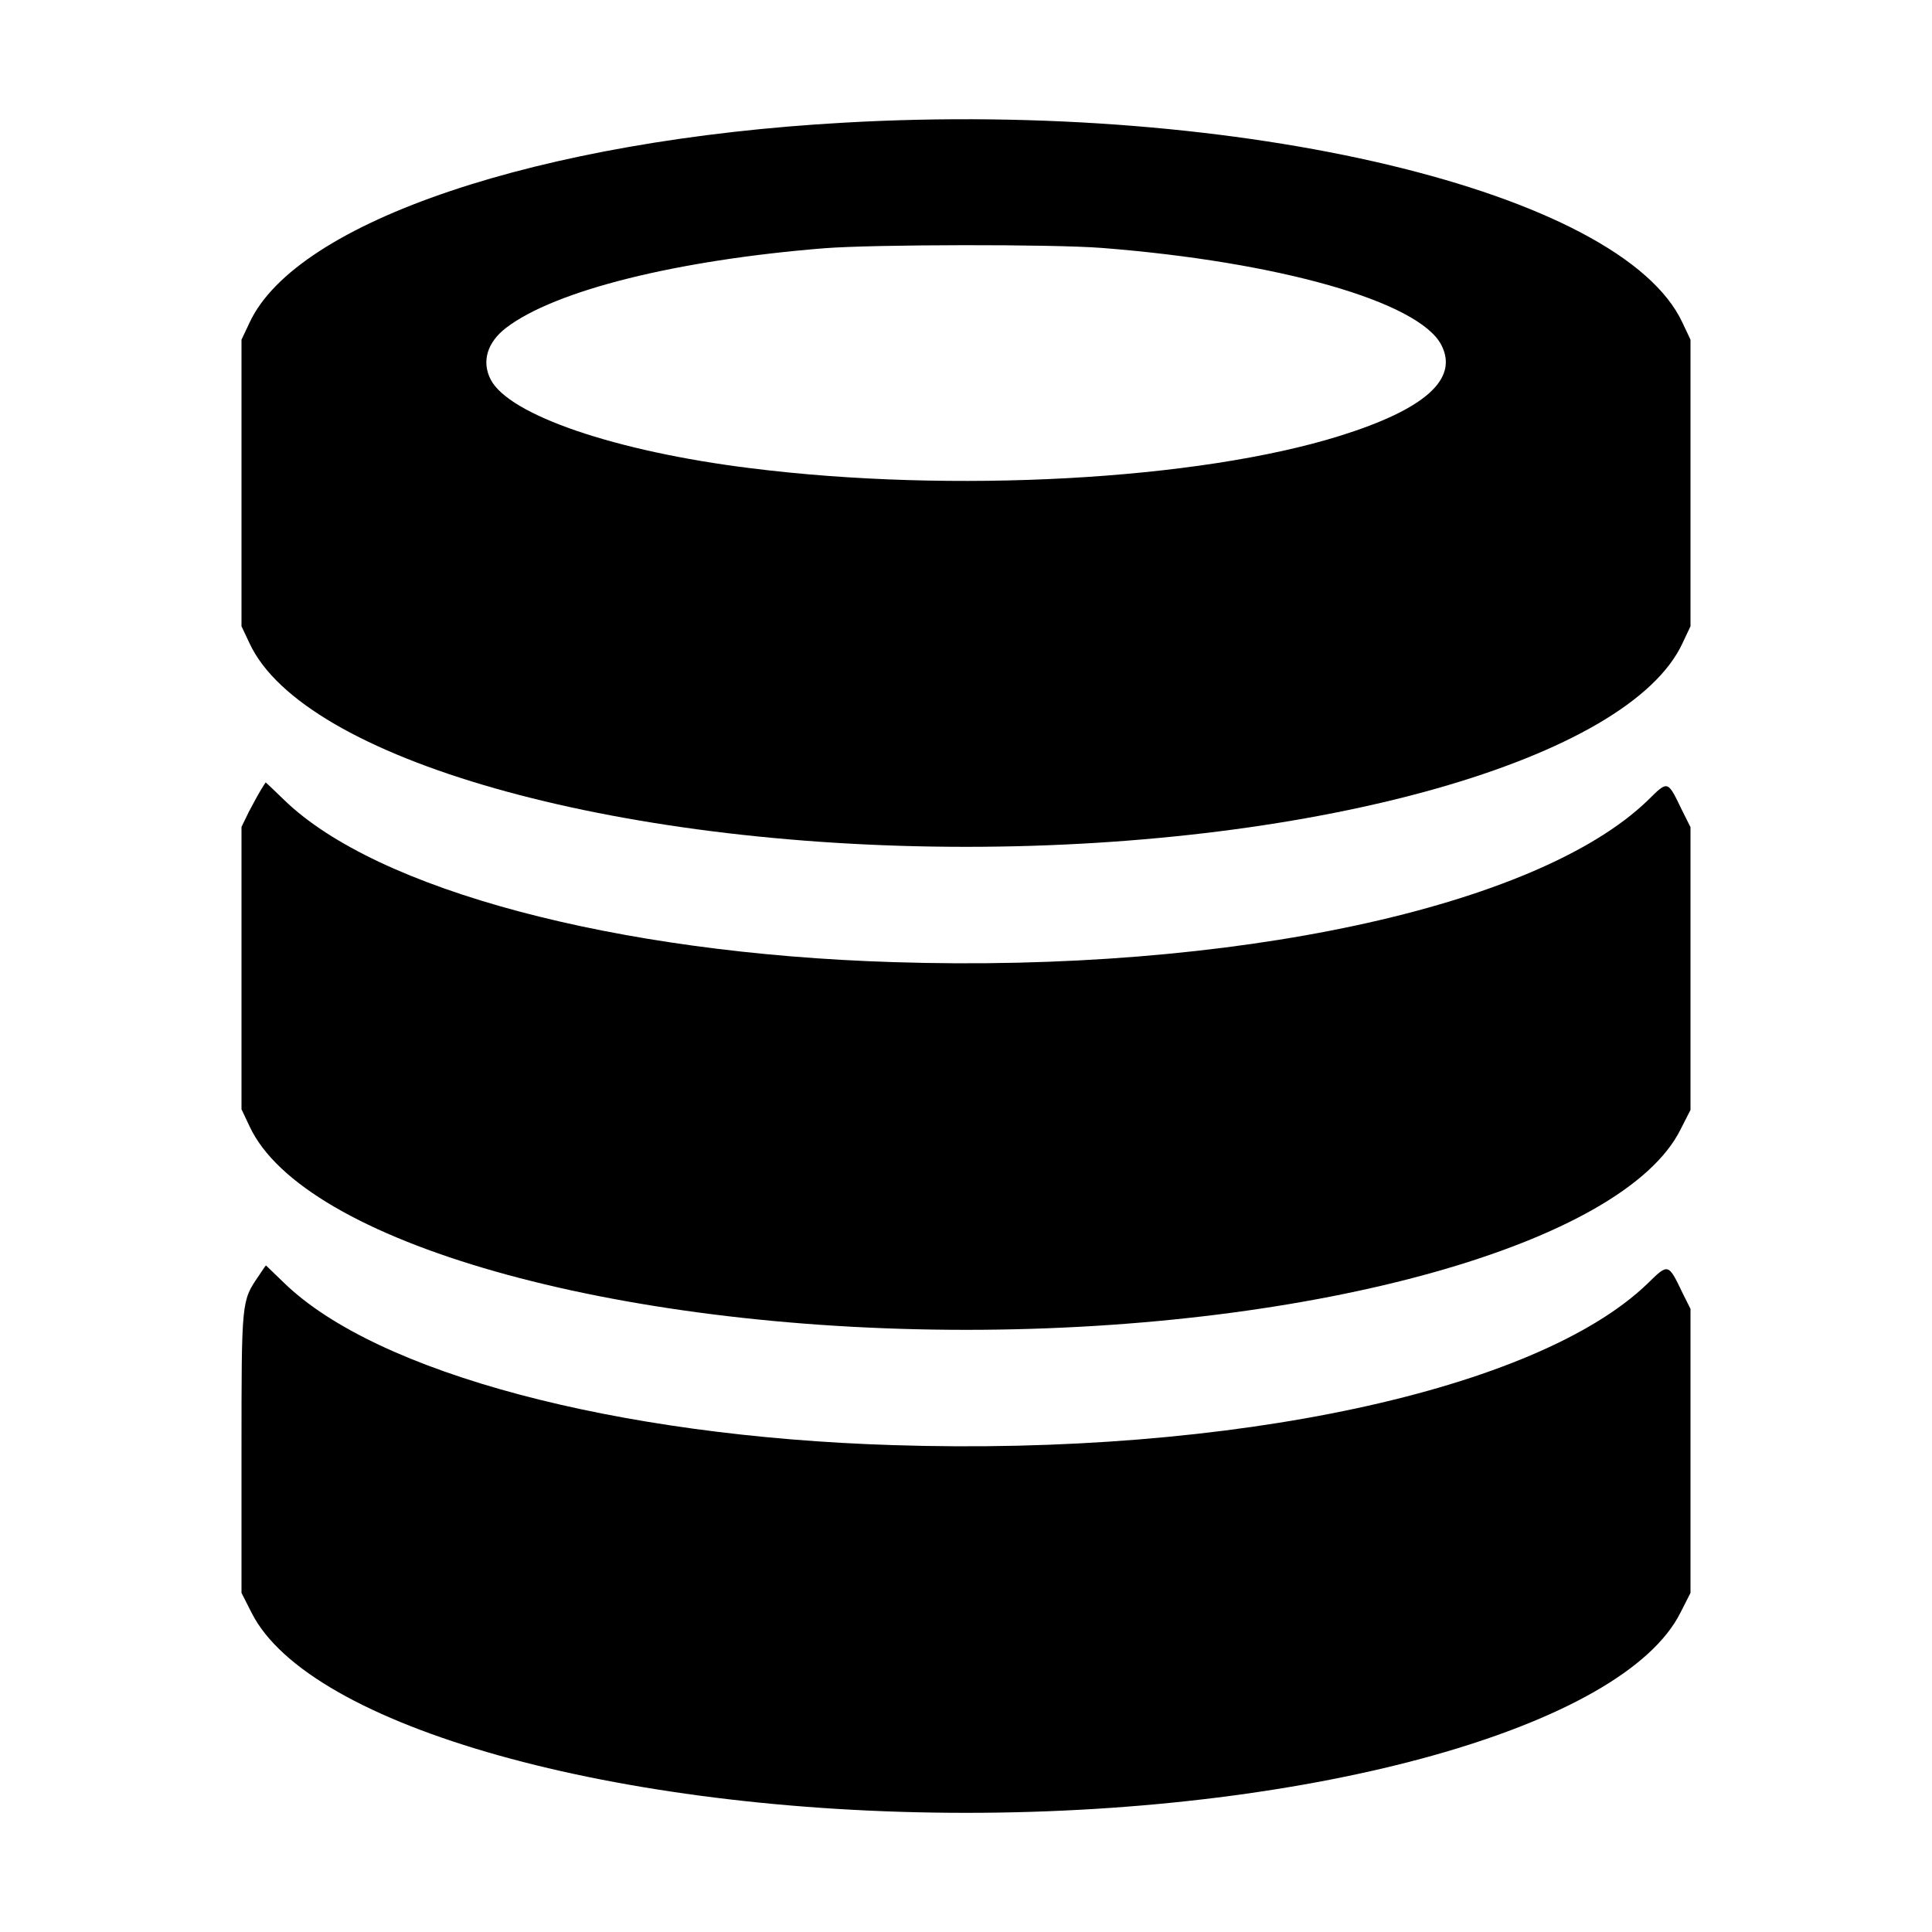 <svg width="100" height="100" viewBox="0 0 100 100" fill="none" xmlns="http://www.w3.org/2000/svg">
<path d="M43.683 6.349C27.917 7.232 15.35 11.465 12.917 16.699L12.5 17.582V24.999V32.415L12.917 33.299C15.7 39.282 31.683 43.832 50 43.832C68.317 43.832 84.3 39.282 87.083 33.299L87.5 32.415V24.999V17.582L87.083 16.699C83.917 9.899 64.167 5.182 43.683 6.349ZM57.017 12.832C66.2 13.549 73.433 15.615 74.6 17.849C75.517 19.615 73.767 21.182 69.333 22.565C62.017 24.849 49.283 25.549 38.833 24.232C31.85 23.365 26.35 21.482 25.4 19.649C24.917 18.715 25.217 17.715 26.2 16.965C28.733 15.032 35.017 13.465 42.667 12.849C45.233 12.649 54.417 12.632 57.017 12.832Z" fill="black"/>
<path d="M13.517 40.865C13.383 41.082 13.1 41.599 12.883 42.015L12.5 42.799V50.099V57.415L12.917 58.299C15.7 64.282 31.683 68.832 50 68.832C68.133 68.832 84.033 64.365 86.983 58.465L87.5 57.449V50.132V42.815L87.067 41.949C86.3 40.365 86.35 40.382 85.283 41.432C79.55 46.965 63.75 50.365 46.217 49.799C31.867 49.349 19.517 46.065 14.717 41.415C14.2 40.915 13.767 40.499 13.75 40.499C13.75 40.499 13.633 40.665 13.517 40.865Z" fill="black"/>
<path d="M13.383 66.049C12.5 67.349 12.5 67.282 12.5 75.132V82.449L13.017 83.465C15.967 89.365 31.867 93.832 50 93.832C68.117 93.832 84.033 89.365 86.983 83.465L87.5 82.449V75.099V67.749L87.083 66.915C86.35 65.382 86.35 65.382 85.283 66.432C79.55 71.965 63.75 75.365 46.217 74.799C31.867 74.349 19.517 71.065 14.717 66.415C14.2 65.915 13.767 65.499 13.767 65.499C13.75 65.499 13.583 65.749 13.383 66.049Z" fill="black"/>
</svg>
